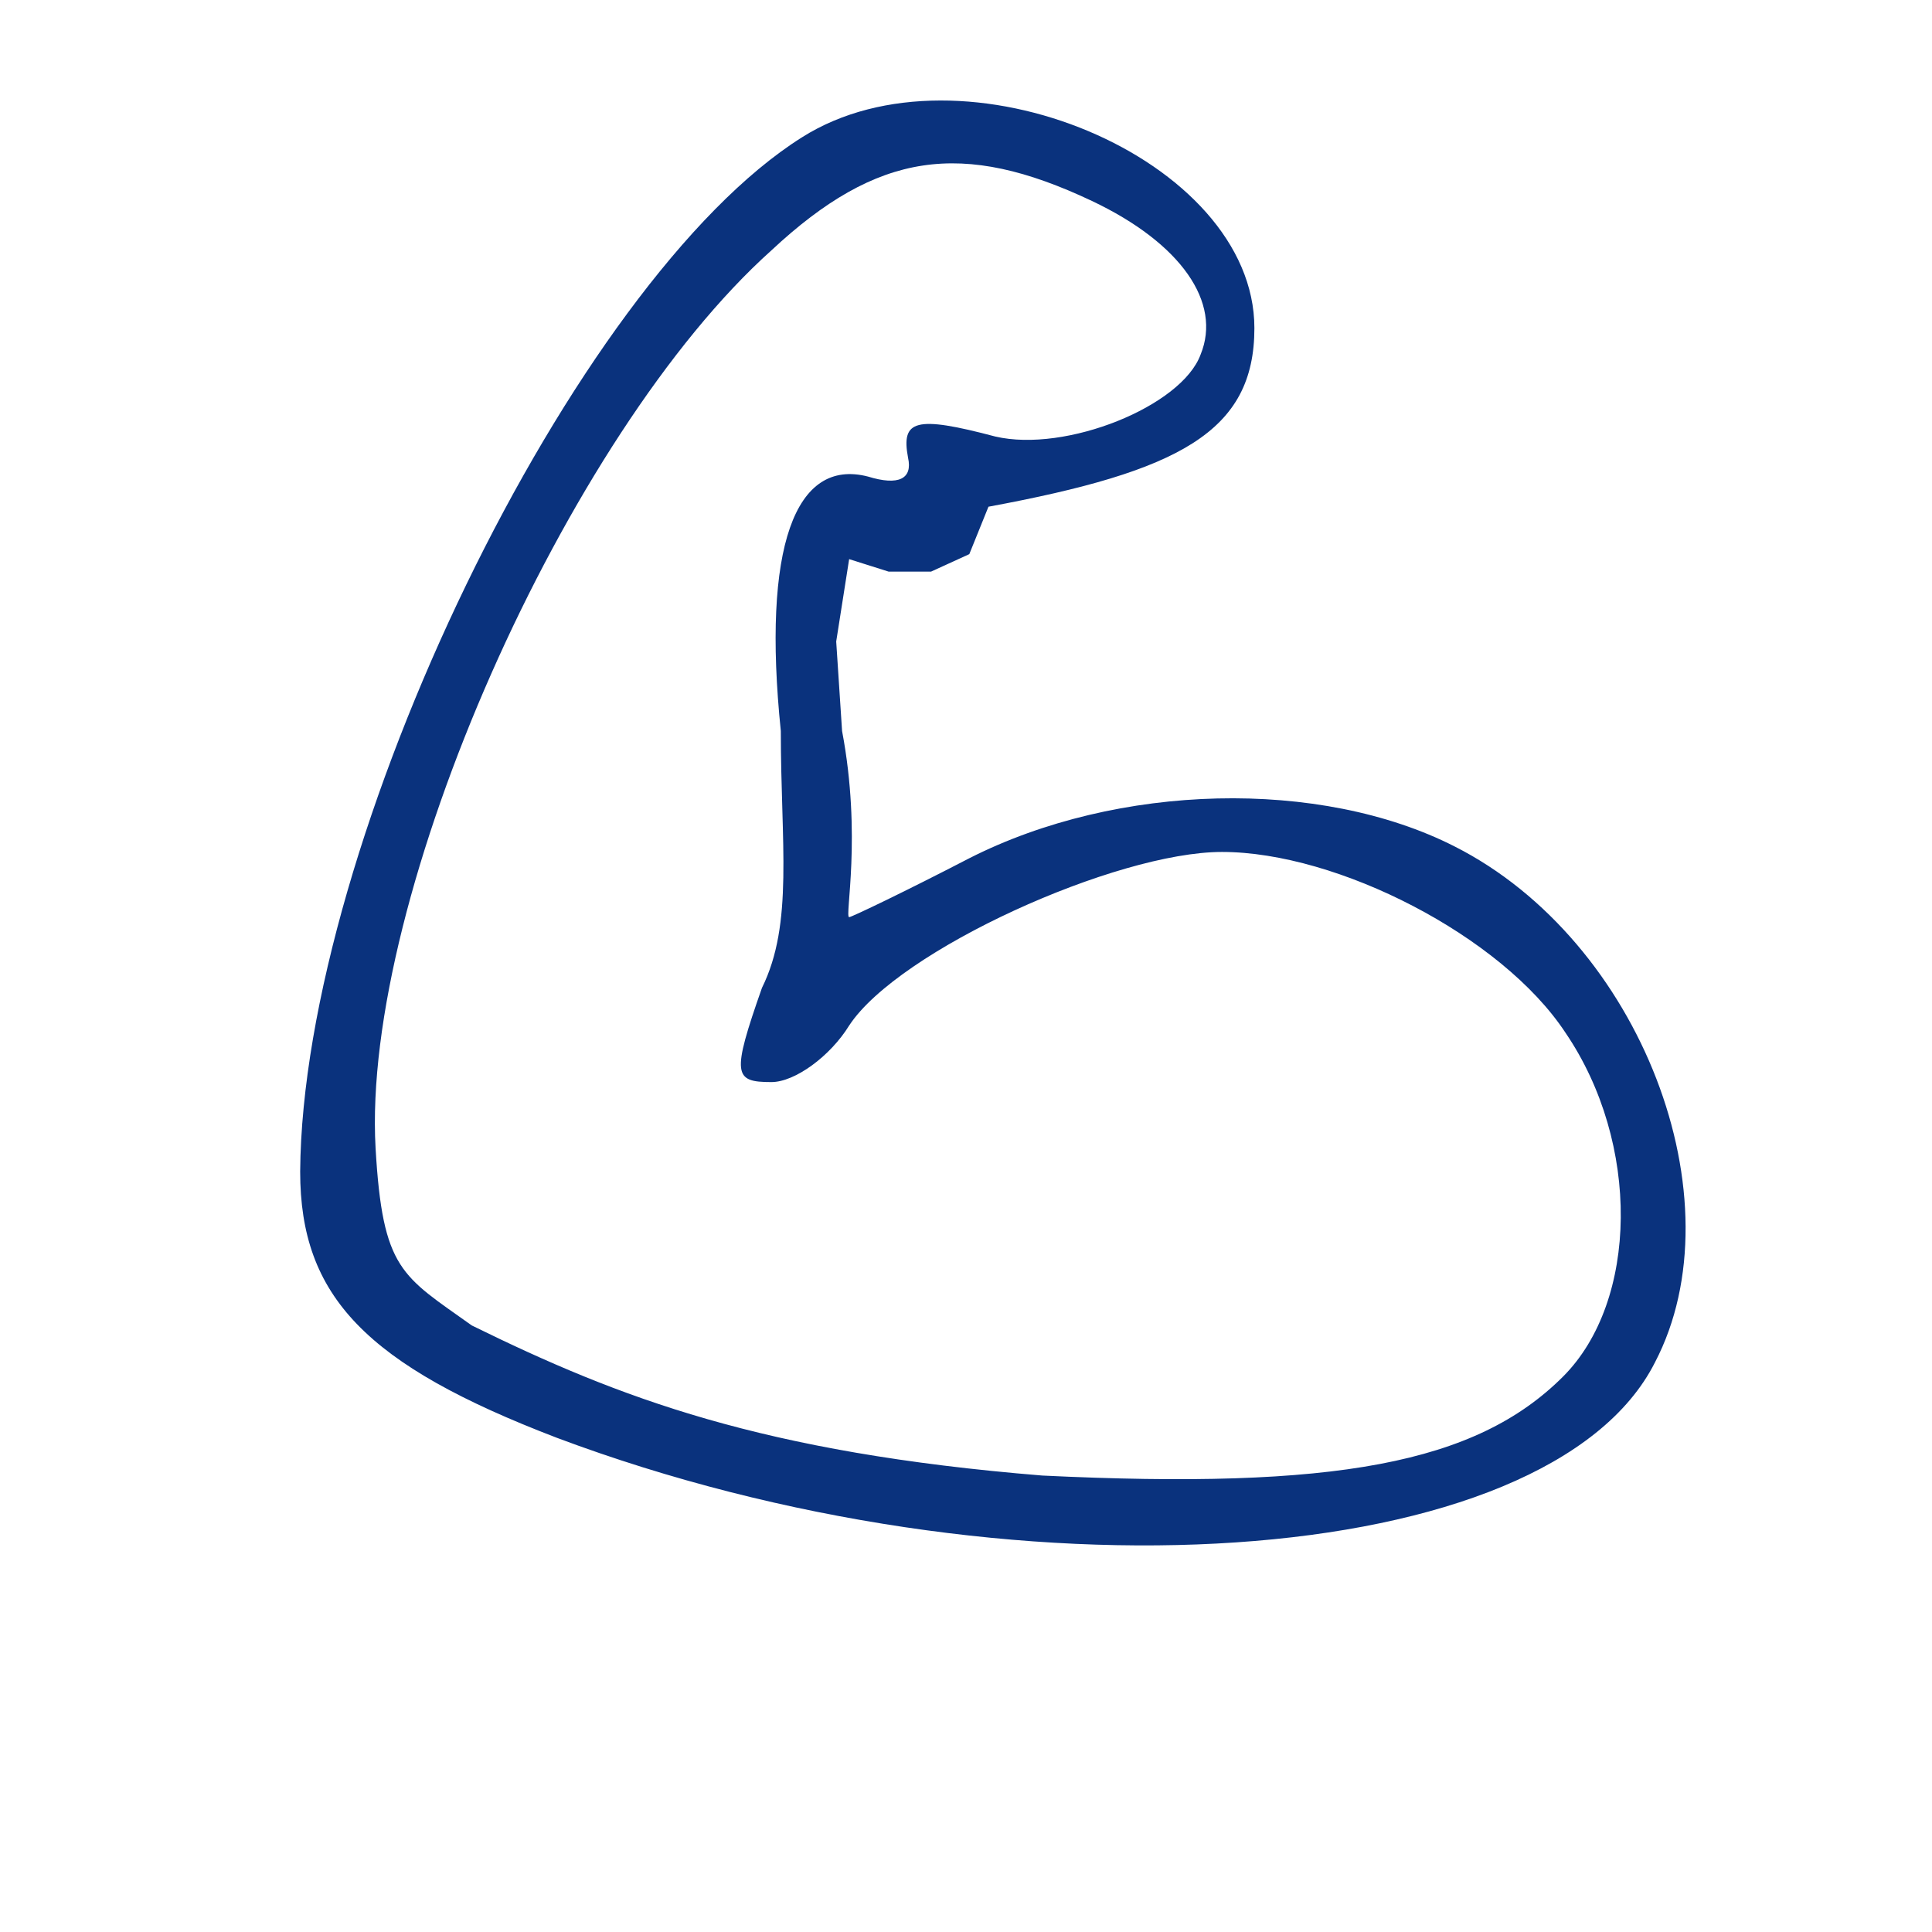 <svg width="387" height="387" viewBox="0 0 387 387" fill="none" xmlns="http://www.w3.org/2000/svg">
<path d="M160.654 27.5C114.875 56.289 60.6 168.614 60.128 234.687C60.128 259.7 73.343 273.387 111.571 288.017C202.185 321.998 310.262 314.918 331.5 272.915C348.49 240.35 328.668 188.435 291.384 169.557C264.483 155.871 223.895 156.815 194.162 171.917C181.42 178.524 170.565 183.716 170.093 183.716C169.149 183.716 172.677 167.5 168.677 146.432L167.5 128.5L170.093 112L178 114.5H186.5L194.162 111L198 101.5C236.228 94.421 251.268 86.494 251.268 65.728C251.268 31.748 192.746 7.206 160.654 27.5ZM218.704 40.243C236.638 48.738 244.748 60.617 240.5 71C236.724 81.383 213.512 90.742 199.354 87.438C183.307 83.19 180.476 84.134 181.892 91.686C182.835 95.933 180.004 97.349 173.868 95.461C159.238 91.686 152.631 109.62 156.406 146.432C156.406 169 159 185 152.631 197.874C146.495 215.337 146.967 216.753 154.518 216.753C159.238 216.753 166.317 211.561 170.093 205.426C180.004 190.323 223.537 170.655 244.774 170.655C267.9 170.655 300.823 187.492 313.566 206.842C328.668 229.023 328.196 260.644 313.094 275.746C295.632 293.209 267.315 298.4 208.793 295.568C152.631 291 124 280 94.5 265.5C80.5 255.5 76.647 254.509 75.231 229.967C72.399 179.468 113.459 86.966 154.518 50.154C175.756 30.332 192.746 27.972 218.704 40.243Z" fill="#0A327D"/>
</svg>
